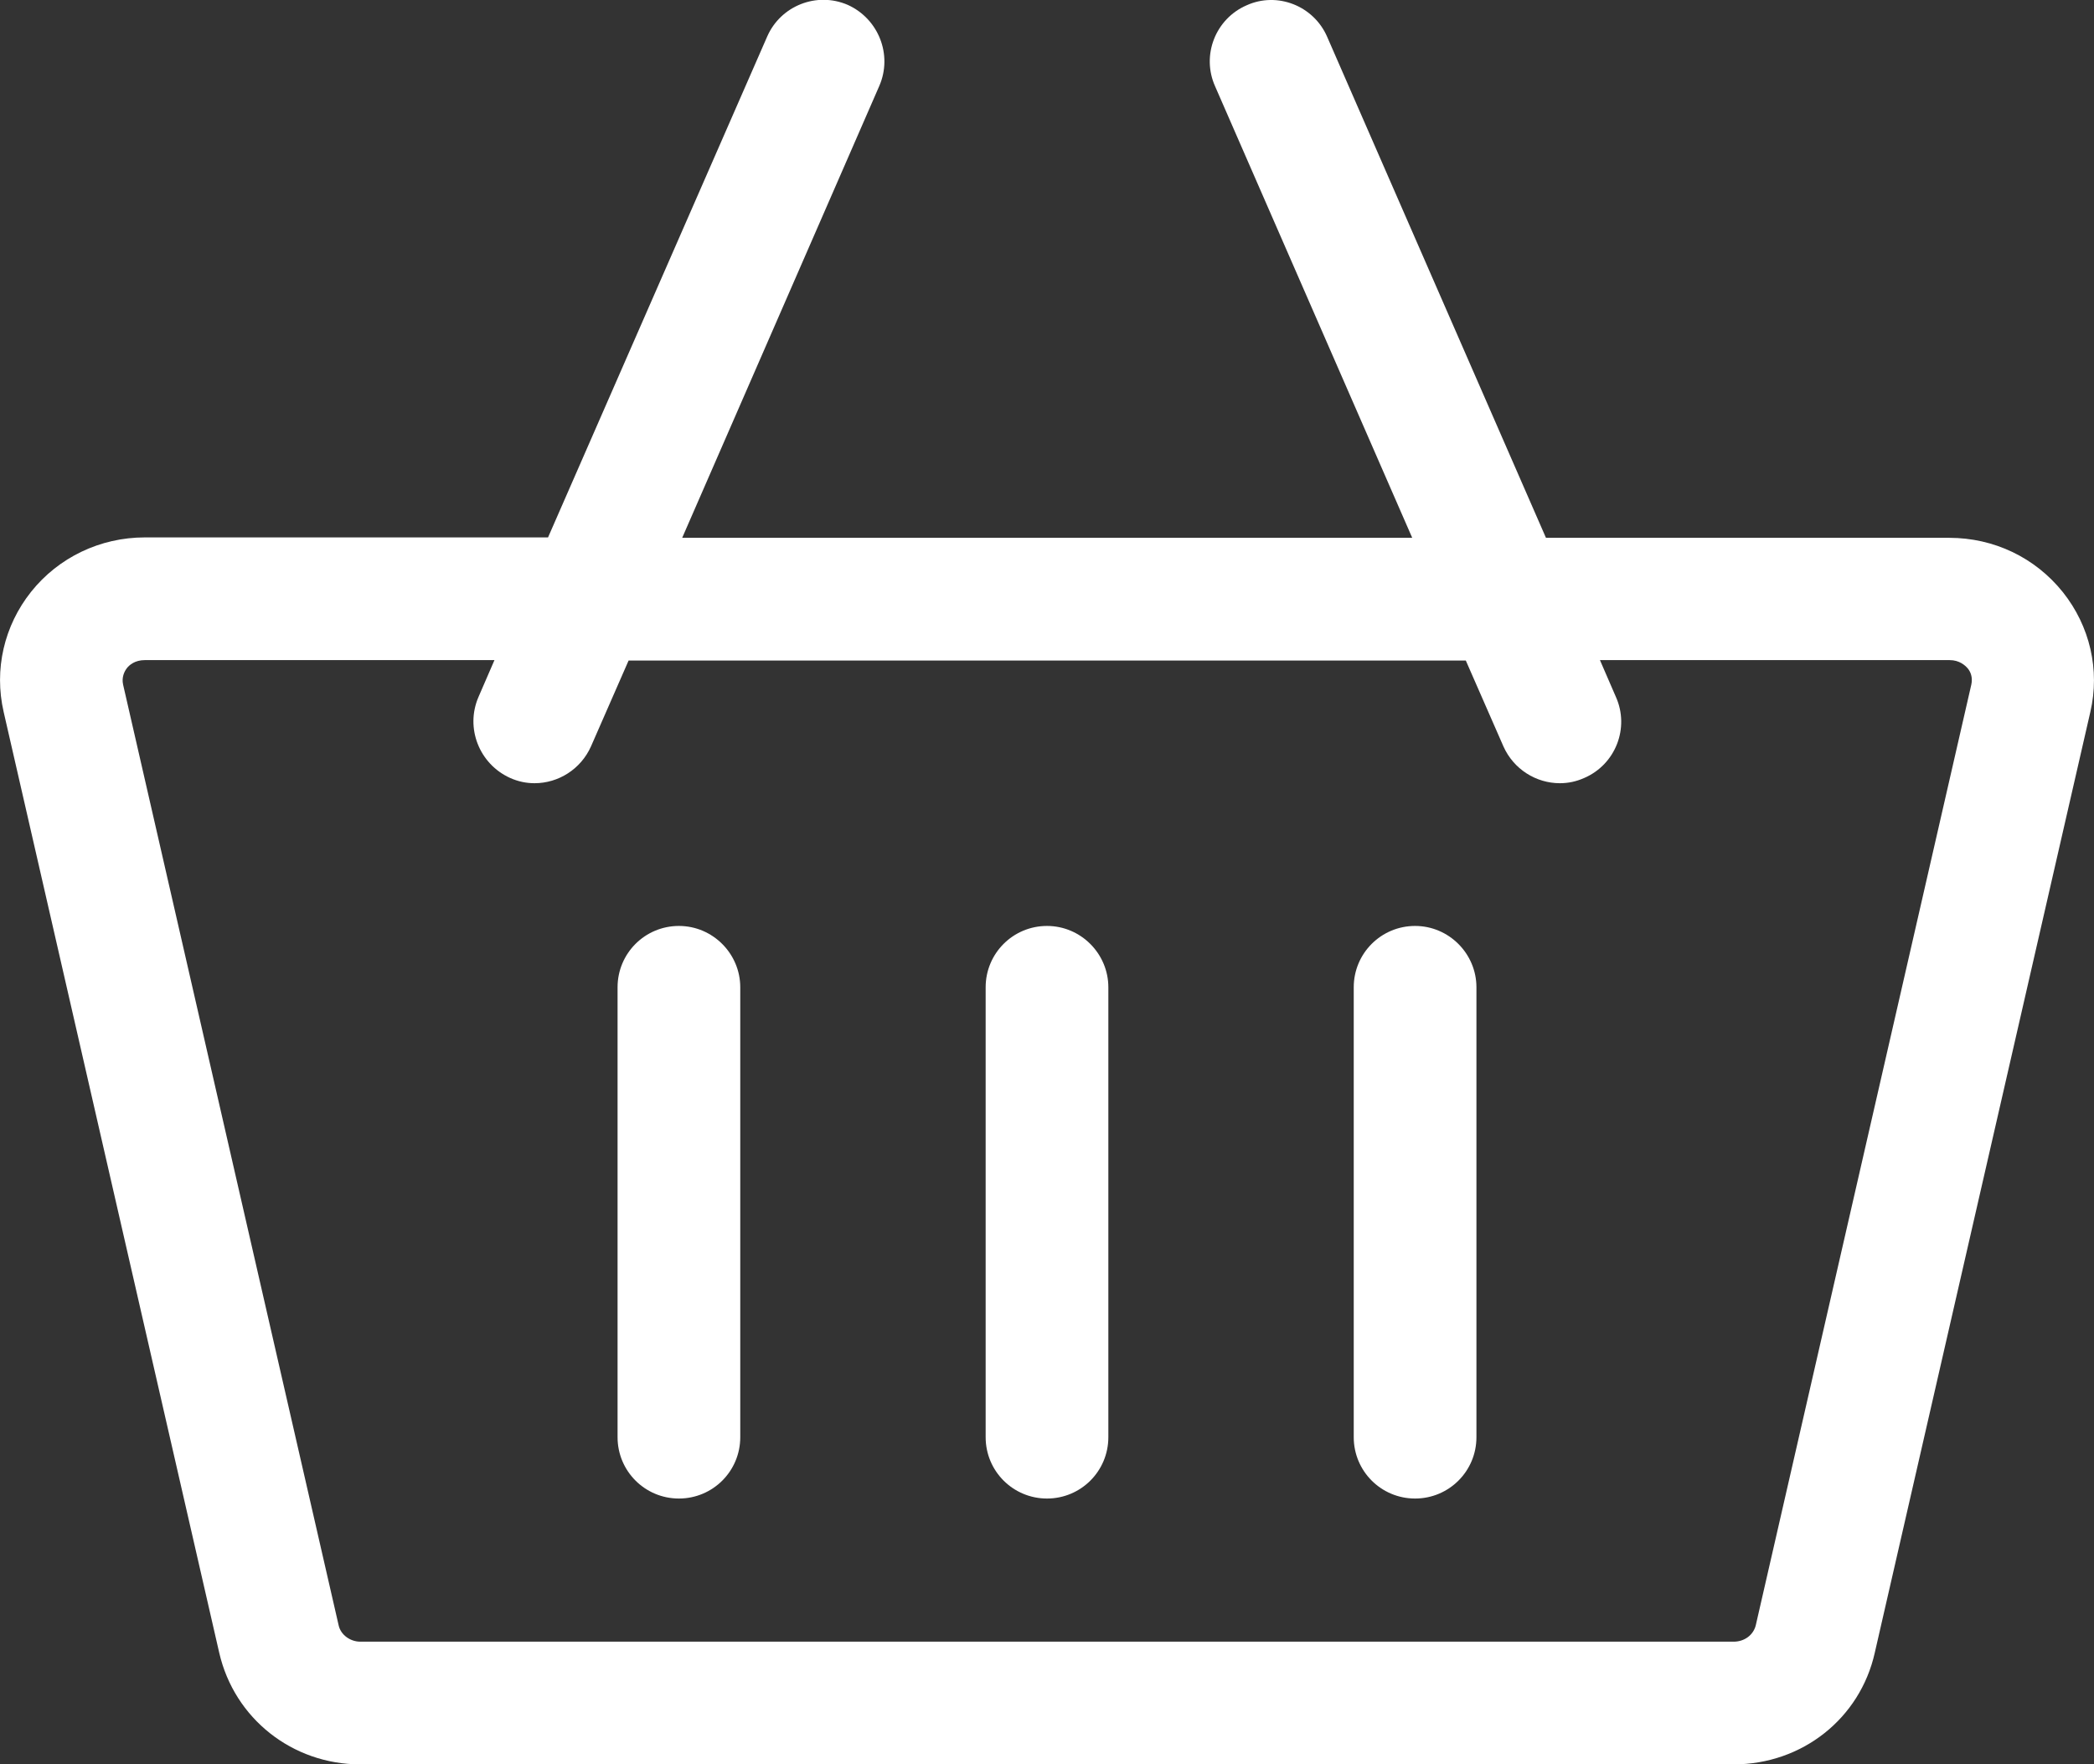 <?xml version="1.0" encoding="utf-8"?>
<!-- Generator: Adobe Illustrator 25.3.1, SVG Export Plug-In . SVG Version: 6.00 Build 0)  -->
<svg version="1.1" id="Capa_1" xmlns="http://www.w3.org/2000/svg" xmlns:xlink="http://www.w3.org/1999/xlink" x="0px" y="0px"
	 viewBox="0 0 512 431.4" style="enable-background:new 0 0 512 431.4;" xml:space="preserve">
<rect x="0" y="0" width="512" height="431.4" fill="#333333" stroke="none"/>
<style type="text/css">
	.st0{fill:#FFFFFF;}
</style>
<path class="st0" d="M504.4,144.8c-6.8-8.5-16.9-13.3-27.8-13.3H378L324.5,9c-3.3-7.6-12.2-11.1-19.7-7.7
	c-7.6,3.3-11.1,12.2-7.7,19.8l48.2,110.4H166.8L215,21c3.3-7.6-0.2-16.4-7.7-19.8c-7.6-3.3-16.4,0.2-19.7,7.7L134,131.4H35.4
	c-10.9,0-21.1,4.9-27.8,13.3c-6.6,8.3-9.1,19-6.7,29.4l52.7,230c3.7,16.1,17.9,27.3,34.5,27.3h335.8c16.7,0,30.9-11.2,34.5-27.3
	l52.7-230C513.5,163.8,511,153.1,504.4,144.8L504.4,144.8z M423.9,401.4H88.1c-2.5,0-4.8-1.7-5.3-4l-52.7-230
	c-0.4-1.8,0.3-3.2,0.9-4c0.6-0.8,2-2,4.4-2h85.5l-3.9,9c-3.3,7.6,0.2,16.4,7.7,19.8c2,0.9,4,1.3,6,1.3c5.8,0,11.3-3.4,13.8-9l9.2-21
	h204.7l9.2,21c2.5,5.6,8,9,13.8,9c2,0,4-0.4,6-1.3c7.6-3.3,11.1-12.2,7.7-19.8l-3.9-9h85.5c2.4,0,3.8,1.3,4.4,2
	c0.7,0.8,1.3,2.2,0.9,4l-52.7,230C428.7,399.8,426.5,401.4,423.9,401.4L423.9,401.4z"/>
<path class="st0" d="M166,226.4c-8.3,0-15,6.7-15,15v110c0,8.3,6.7,15,15,15s15-6.7,15-15v-110C181,233.2,174.3,226.4,166,226.4z"/>
<path class="st0" d="M256,226.4c-8.3,0-15,6.7-15,15v110c0,8.3,6.7,15,15,15s15-6.7,15-15v-110C271,233.2,264.3,226.4,256,226.4z"/>
<path class="st0" d="M346,226.4c-8.3,0-15,6.7-15,15v110c0,8.3,6.7,15,15,15s15-6.7,15-15v-110C361,233.2,354.3,226.4,346,226.4z"/>
</svg>
